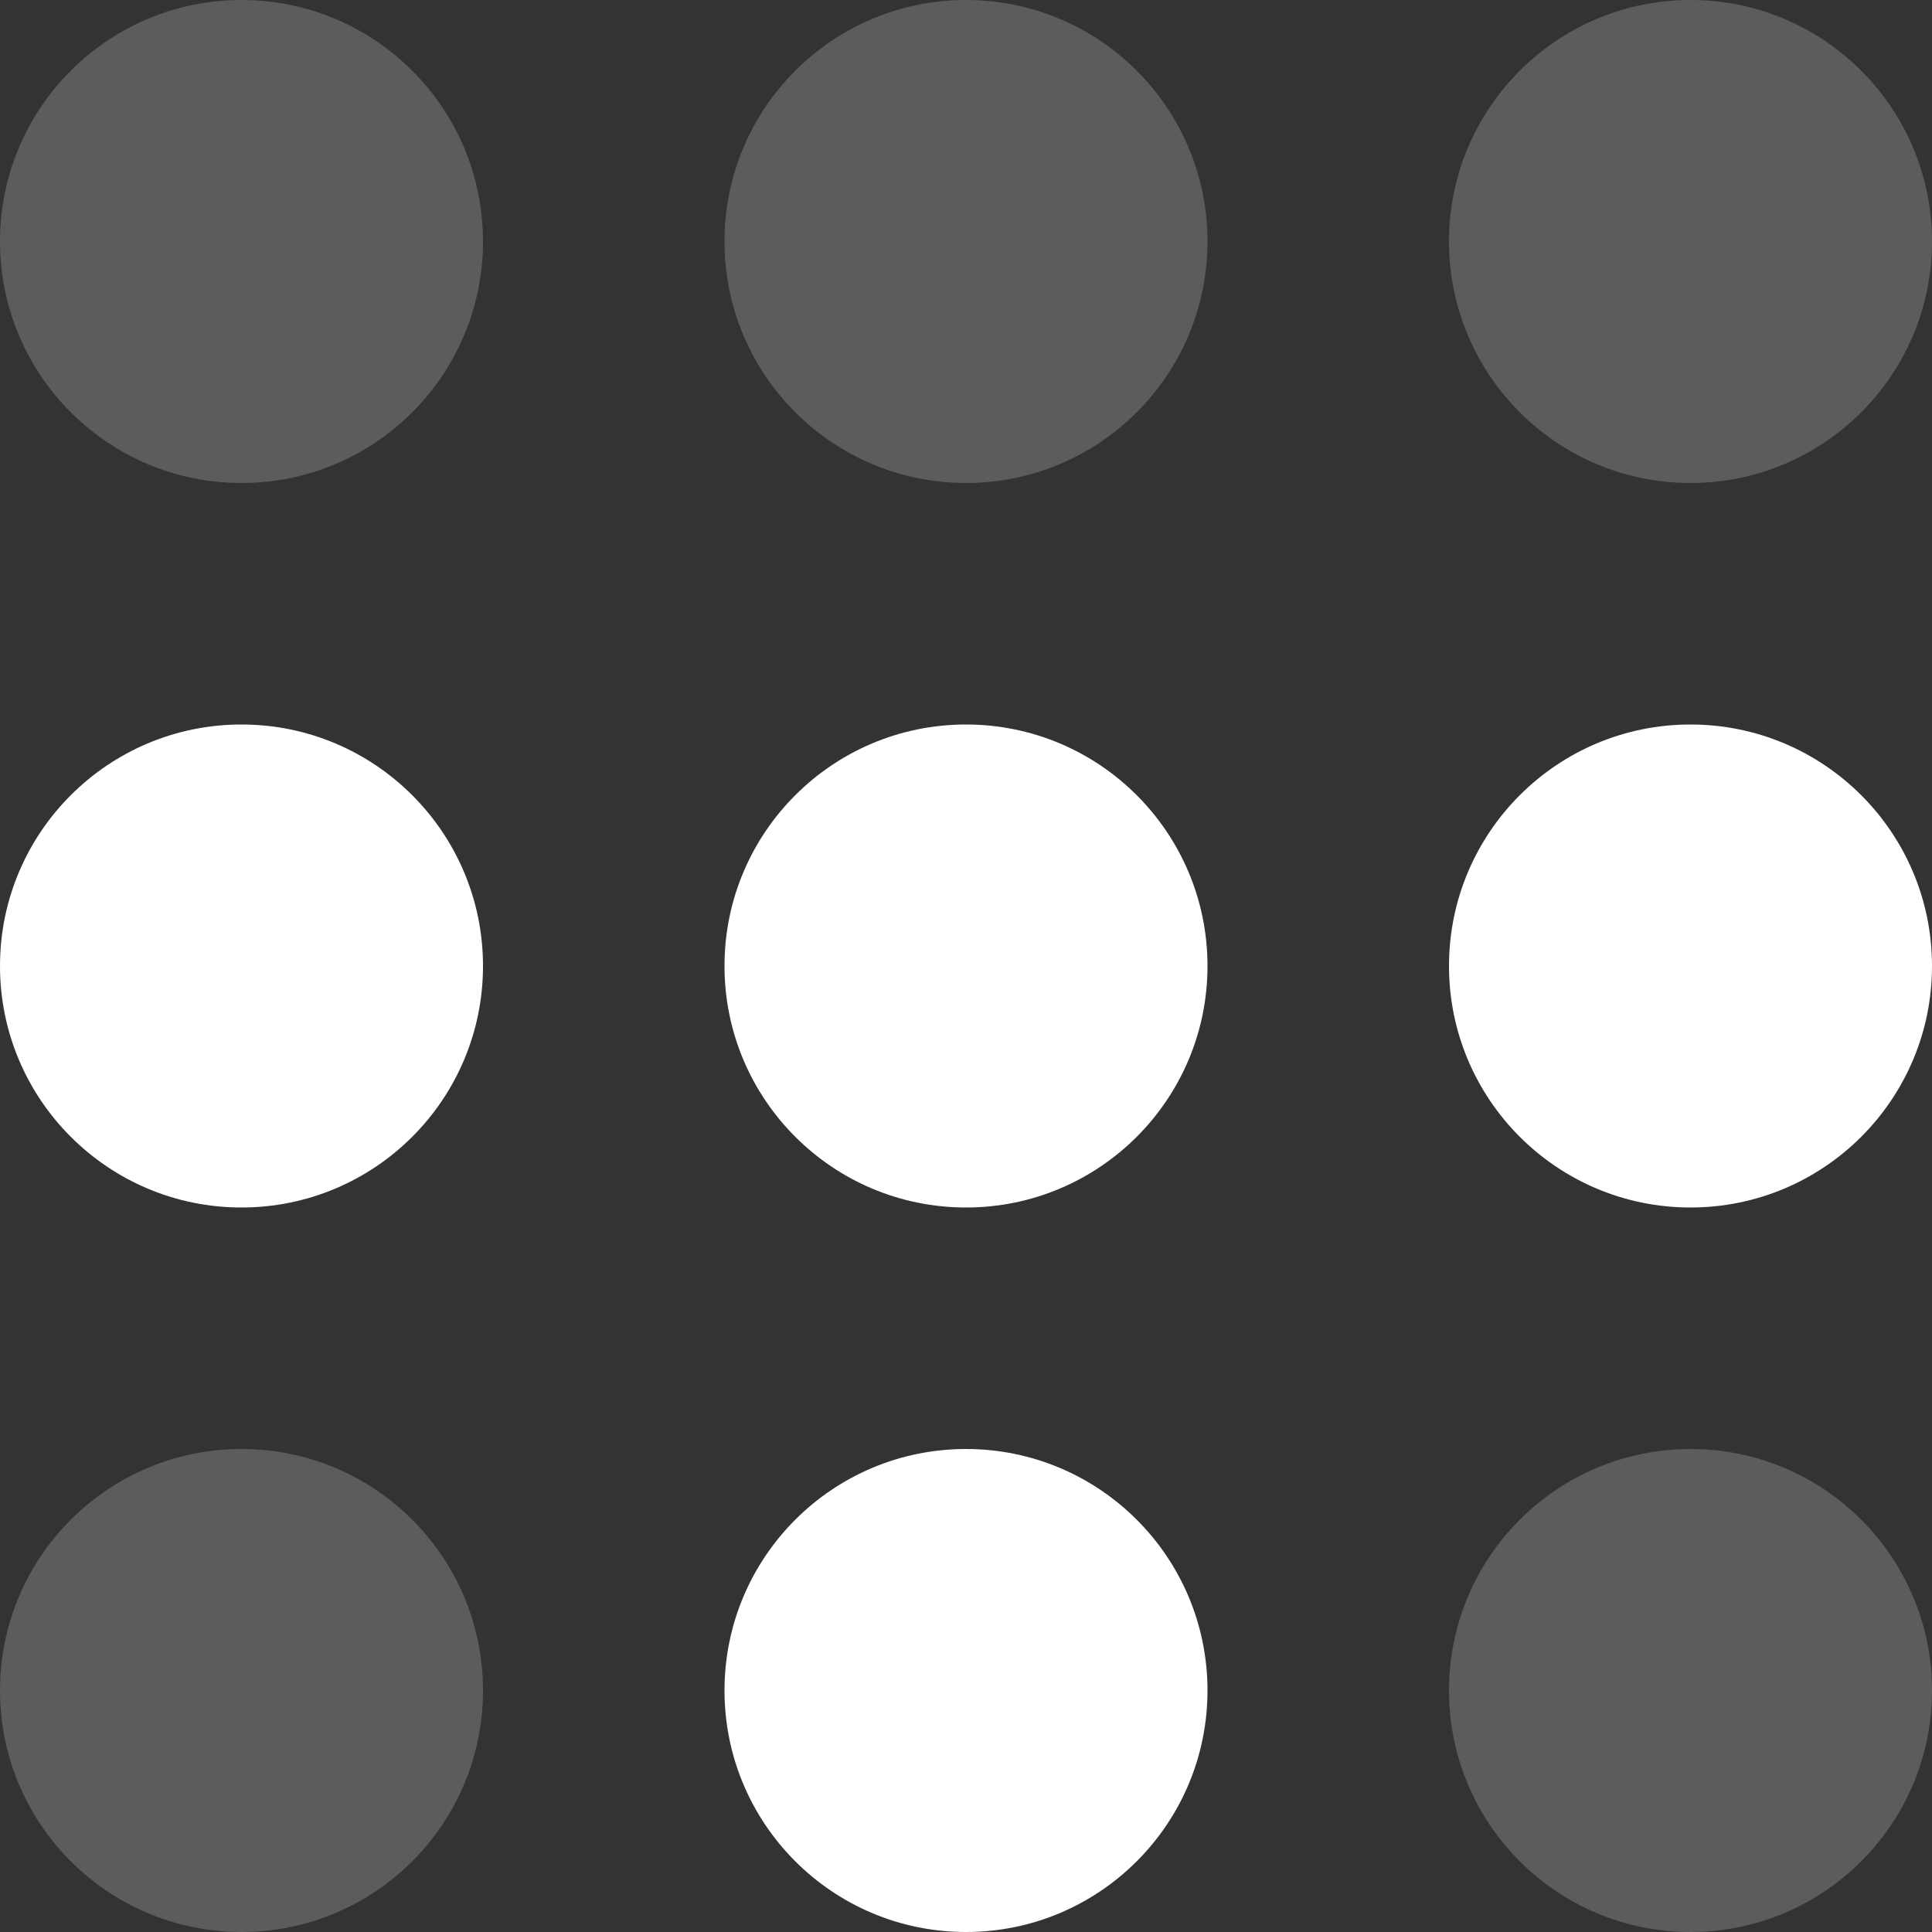 <?xml version="1.0" encoding="UTF-8"?>
<svg id="Ebene_1" xmlns="http://www.w3.org/2000/svg" version="1.1" viewBox="0 0 120 120">
  <rect x="0" y="0" width="120" height="120" fill="#333333" stroke="none"/>
  <!-- Generator: Adobe Illustrator 29.4.0, SVG Export Plug-In . SVG Version: 2.1.0 Build 152)  -->
  <defs>
    <style>
      .st0, .st1 {
        fill: #fff;
      }

      .st1 {
        isolation: isolate;
        opacity: .2;
      }
    </style>
  </defs>
  <circle class="st0" cx="15" cy="60" r="15"/>
  <circle class="st0" cx="60" cy="60" r="15"/>
  <circle class="st1" cx="15" cy="105" r="15"/>
  <circle class="st1" cx="105" cy="105" r="15"/>
  <circle class="st0" cx="60" cy="105" r="15"/>
  <circle class="st0" cx="105" cy="60" r="15"/>
  <circle class="st1" cx="15" cy="15" r="15"/>
  <circle class="st1" cx="60" cy="15" r="15"/>
  <circle class="st1" cx="105" cy="15" r="15"/>
</svg>